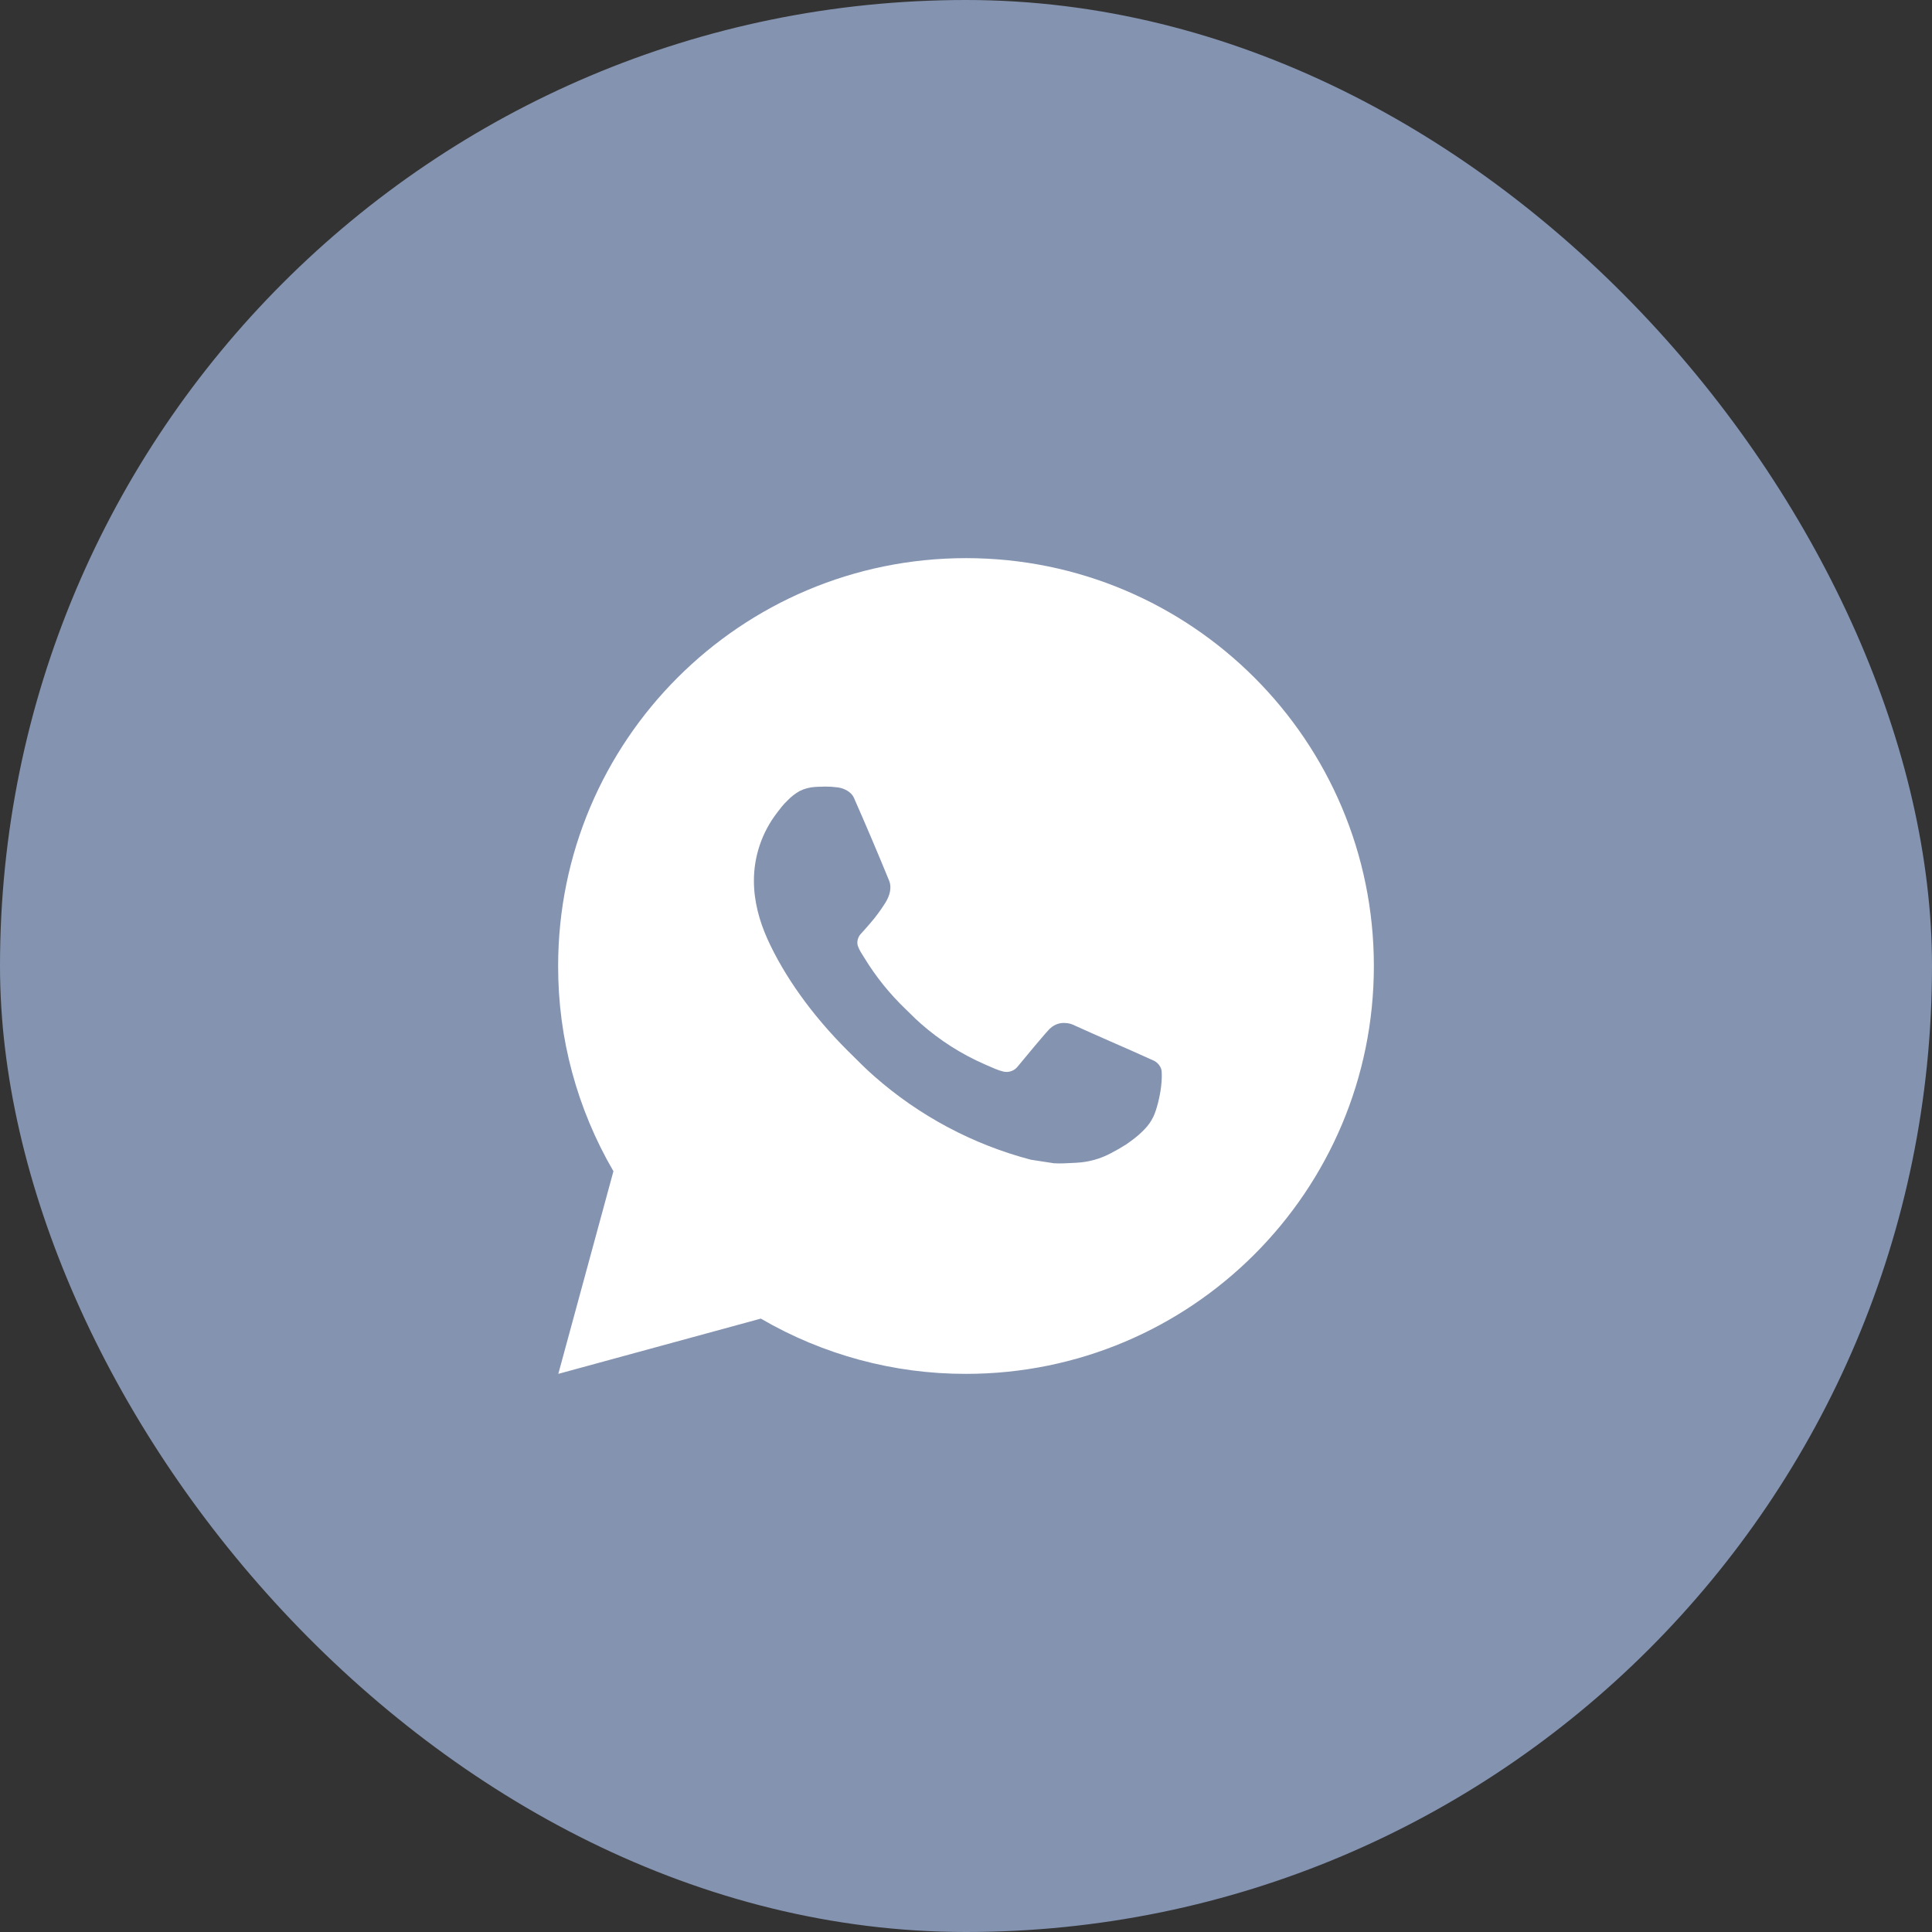 <?xml version="1.0" encoding="UTF-8"?> <svg xmlns="http://www.w3.org/2000/svg" width="45" height="45" viewBox="0 0 45 45" fill="none"><rect x="0" y="0" width="45" height="45" fill="#333333" stroke="none"/><rect width="45" height="45" rx="22.5" fill="#8493B0"></rect><path fill-rule="evenodd" clip-rule="evenodd" d="M22.5 13C27.747 13 32 17.253 32 22.5C32 27.747 27.747 32 22.5 32C20.821 32.003 19.172 31.558 17.721 30.713L13.004 32L14.288 27.28C13.442 25.83 12.997 24.18 13 22.5C13 17.253 17.253 13 22.5 13ZM18.978 18.33L19.168 18.323L19.168 18.322C19.231 18.321 19.295 18.322 19.359 18.325C19.411 18.329 19.462 18.335 19.513 18.34C19.664 18.359 19.831 18.45 19.887 18.577C20.17 19.219 20.445 19.866 20.711 20.516C20.77 20.66 20.735 20.845 20.623 21.025C20.566 21.117 20.477 21.247 20.373 21.38C20.266 21.516 20.035 21.769 20.035 21.769C20.035 21.769 19.941 21.881 19.977 22.021C20.001 22.09 20.034 22.155 20.074 22.216L20.13 22.306C20.399 22.748 20.725 23.152 21.099 23.51C21.13 23.54 21.16 23.57 21.191 23.6C21.273 23.681 21.356 23.763 21.444 23.839C21.89 24.233 22.395 24.554 22.94 24.792C22.973 24.806 23 24.818 23.028 24.83C23.067 24.847 23.11 24.866 23.179 24.895C23.238 24.92 23.299 24.941 23.361 24.957C23.425 24.974 23.492 24.971 23.554 24.949C23.617 24.927 23.671 24.887 23.71 24.834C24.397 24.002 24.461 23.947 24.466 23.949C24.513 23.905 24.57 23.871 24.632 23.85C24.694 23.829 24.76 23.822 24.825 23.829C24.882 23.831 24.939 23.845 24.992 23.868C25.497 24.098 26.324 24.458 26.324 24.458L26.877 24.706C26.969 24.75 27.053 24.856 27.057 24.957C27.057 24.961 27.058 24.965 27.058 24.968C27.061 25.033 27.065 25.134 27.044 25.312C27.014 25.558 26.939 25.853 26.865 26.008C26.813 26.117 26.745 26.213 26.666 26.295C26.559 26.406 26.481 26.474 26.352 26.569C26.274 26.627 26.234 26.654 26.234 26.654C26.116 26.729 25.994 26.799 25.87 26.863C25.625 26.993 25.355 27.068 25.078 27.082C25.048 27.084 25.017 27.086 24.986 27.087C24.84 27.095 24.695 27.103 24.55 27.095L24.011 27.012C22.66 26.657 21.411 25.991 20.363 25.068C20.178 24.906 20.004 24.732 19.83 24.558C19.802 24.53 19.773 24.502 19.745 24.474C18.901 23.633 18.262 22.726 17.874 21.869C17.684 21.445 17.562 20.992 17.56 20.526C17.557 19.95 17.746 19.389 18.098 18.932C18.108 18.919 18.119 18.905 18.129 18.891C18.188 18.814 18.249 18.733 18.346 18.642C18.428 18.556 18.522 18.483 18.625 18.425C18.735 18.37 18.855 18.338 18.978 18.33ZM19.167 18.322C19.104 18.322 19.04 18.325 18.977 18.329L19.167 18.322ZM19.168 18.322C19.167 18.322 19.167 18.322 19.167 18.322L19.168 18.322Z" fill="white"></path></svg> 